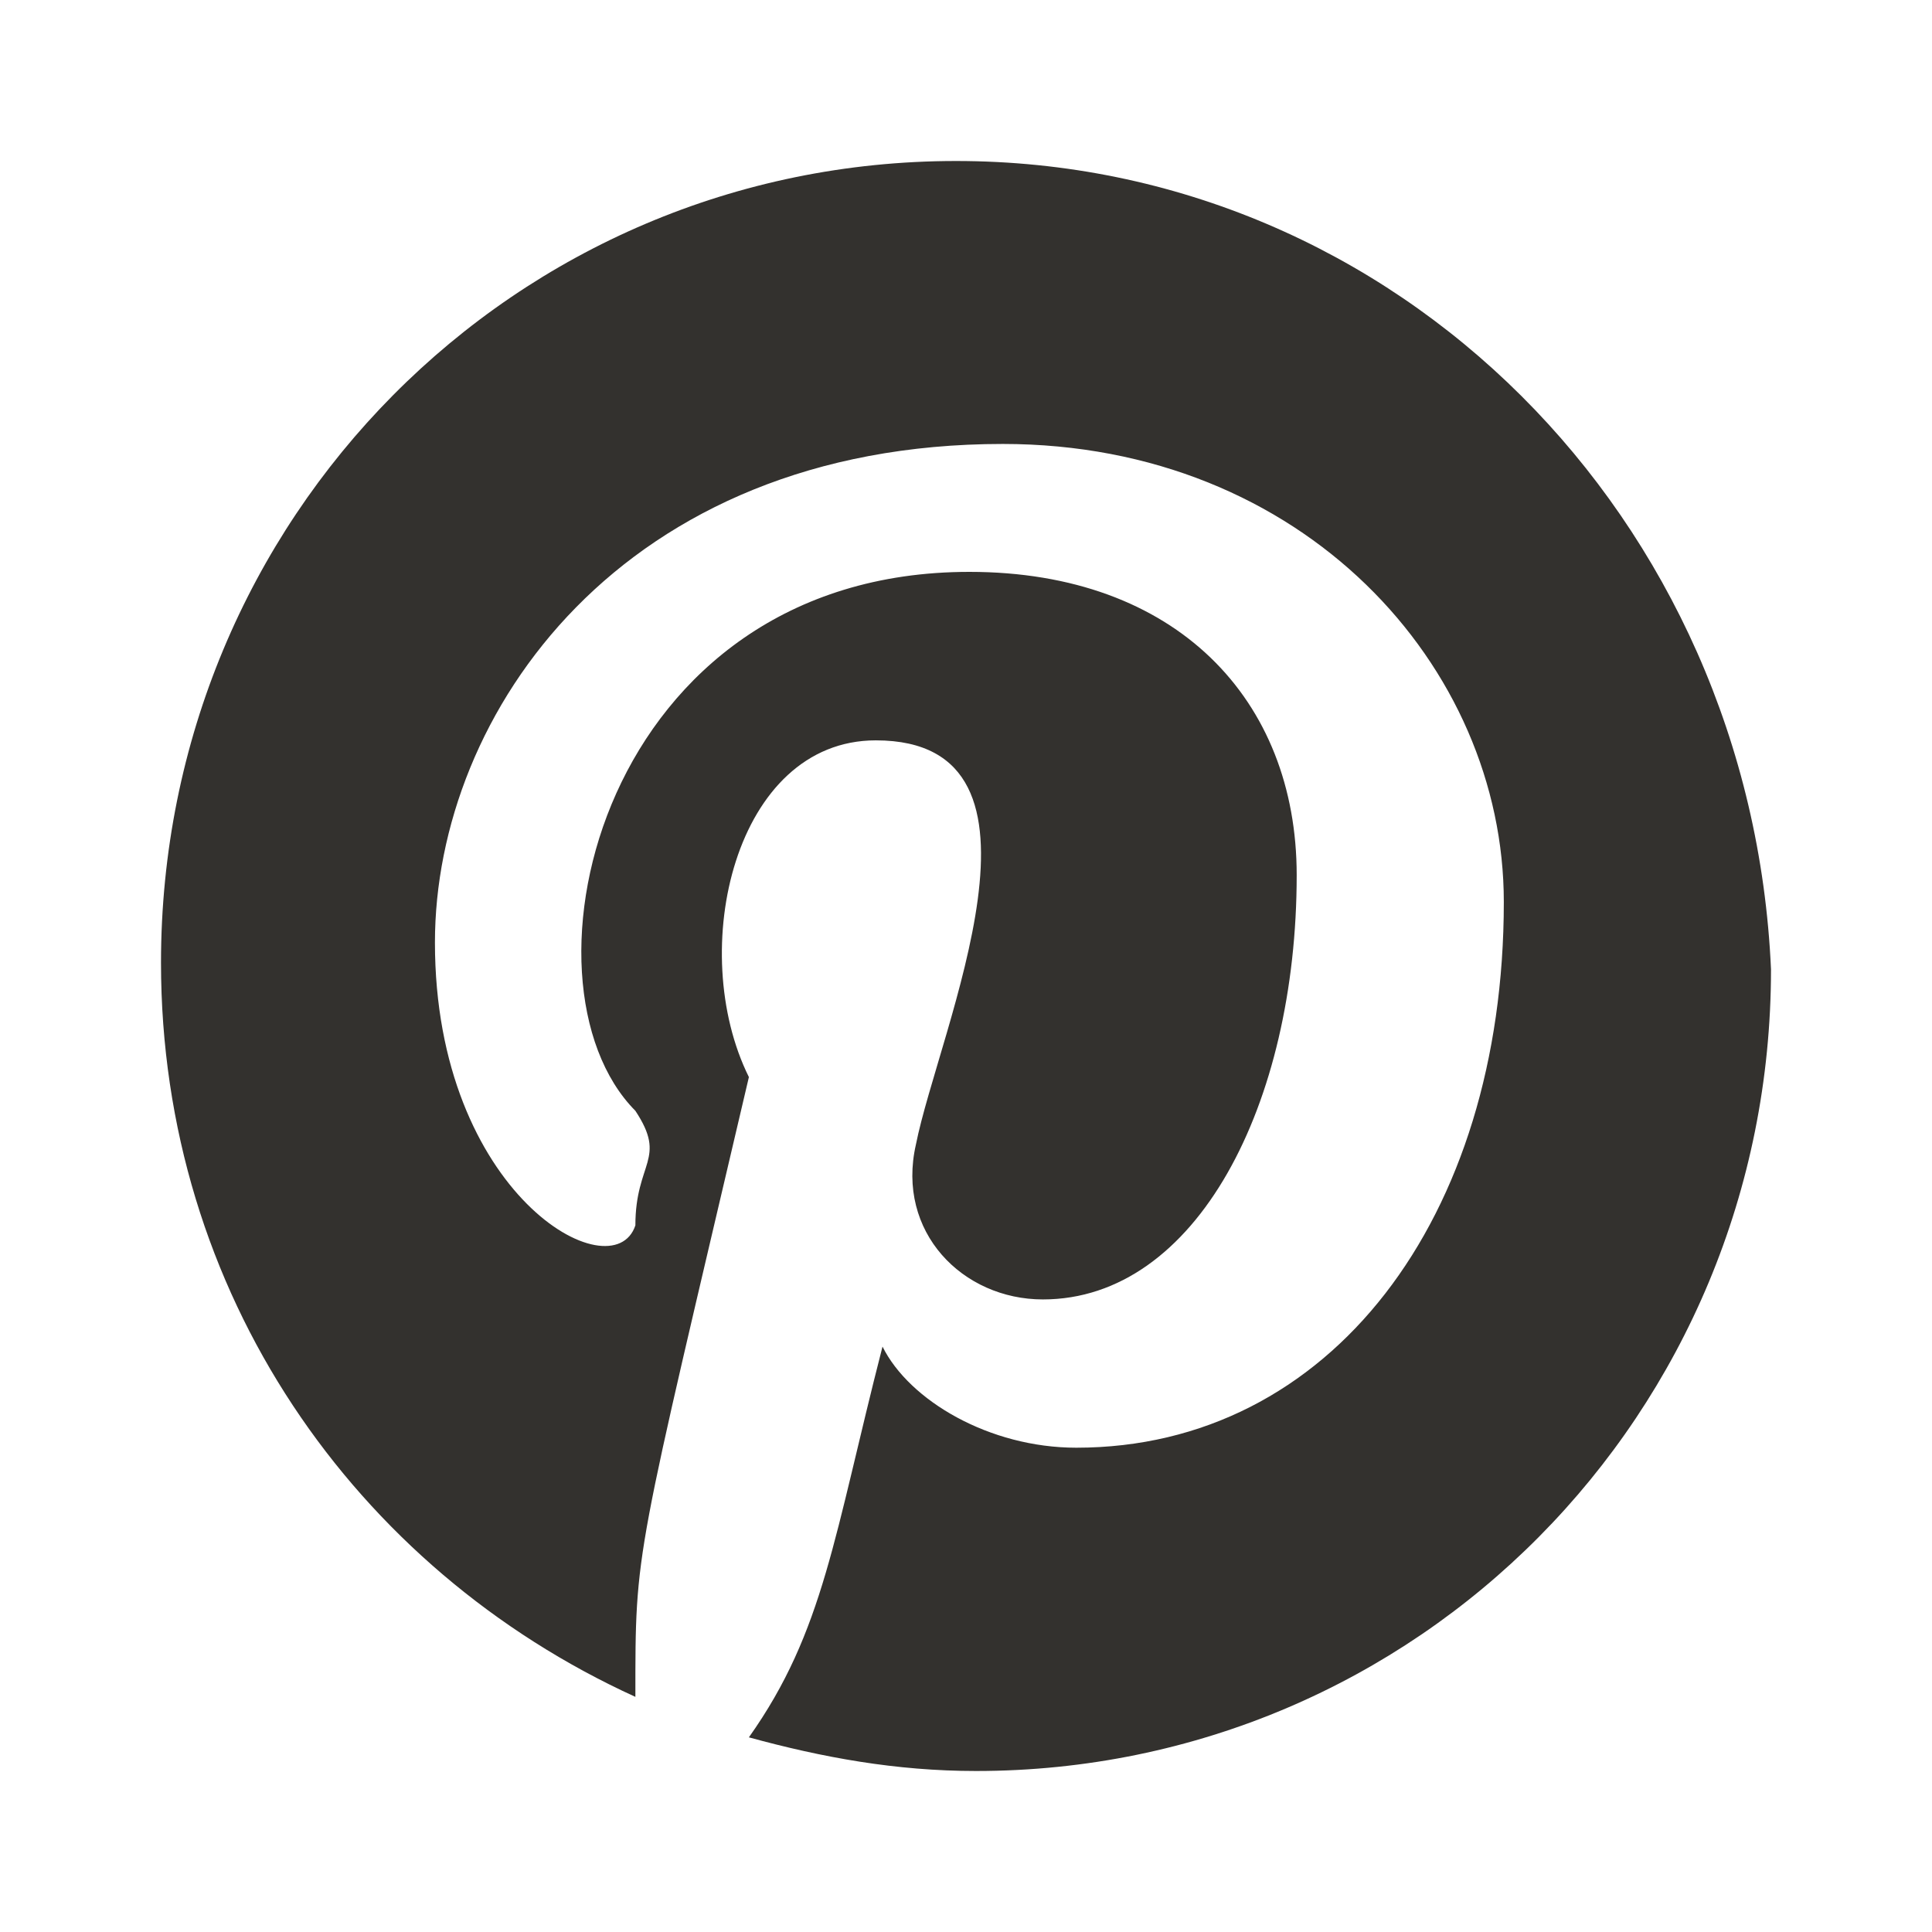 <svg width="24" height="24" xmlns="http://www.w3.org/2000/svg" xmlns:xlink="http://www.w3.org/1999/xlink"><defs><path d="M11.876 2C6.399 2 2 6.435 2 11.959c0 4.1 2.407 7.53 5.893 9.12 0-1.867-.013-1.626 1.41-7.699-.782-1.578-.174-4.183 1.577-4.183 2.43 0 .779 3.603.498 5.02-.249 1.088.581 1.925 1.577 1.925 1.909 0 3.153-2.427 3.153-5.271 0-2.176-1.493-3.767-4.066-3.767-4.575 0-5.735 5.096-4.149 6.695.399.604 0 .632 0 1.423-.277.836-2.49-.38-2.49-3.514 0-2.846 2.324-6.193 7.054-6.193 3.734 0 6.224 2.761 6.224 5.69 0 3.933-2.158 6.779-5.311 6.779-1.079 0-2.075-.586-2.407-1.256-.603 2.346-.725 3.535-1.66 4.854.913.25 1.826.418 2.822.418C17.602 22 22 17.565 22 12.042 21.752 6.435 17.353 2 11.876 2" id="a"/></defs><use fill="#33312E" xlink:href="#a"/></svg>